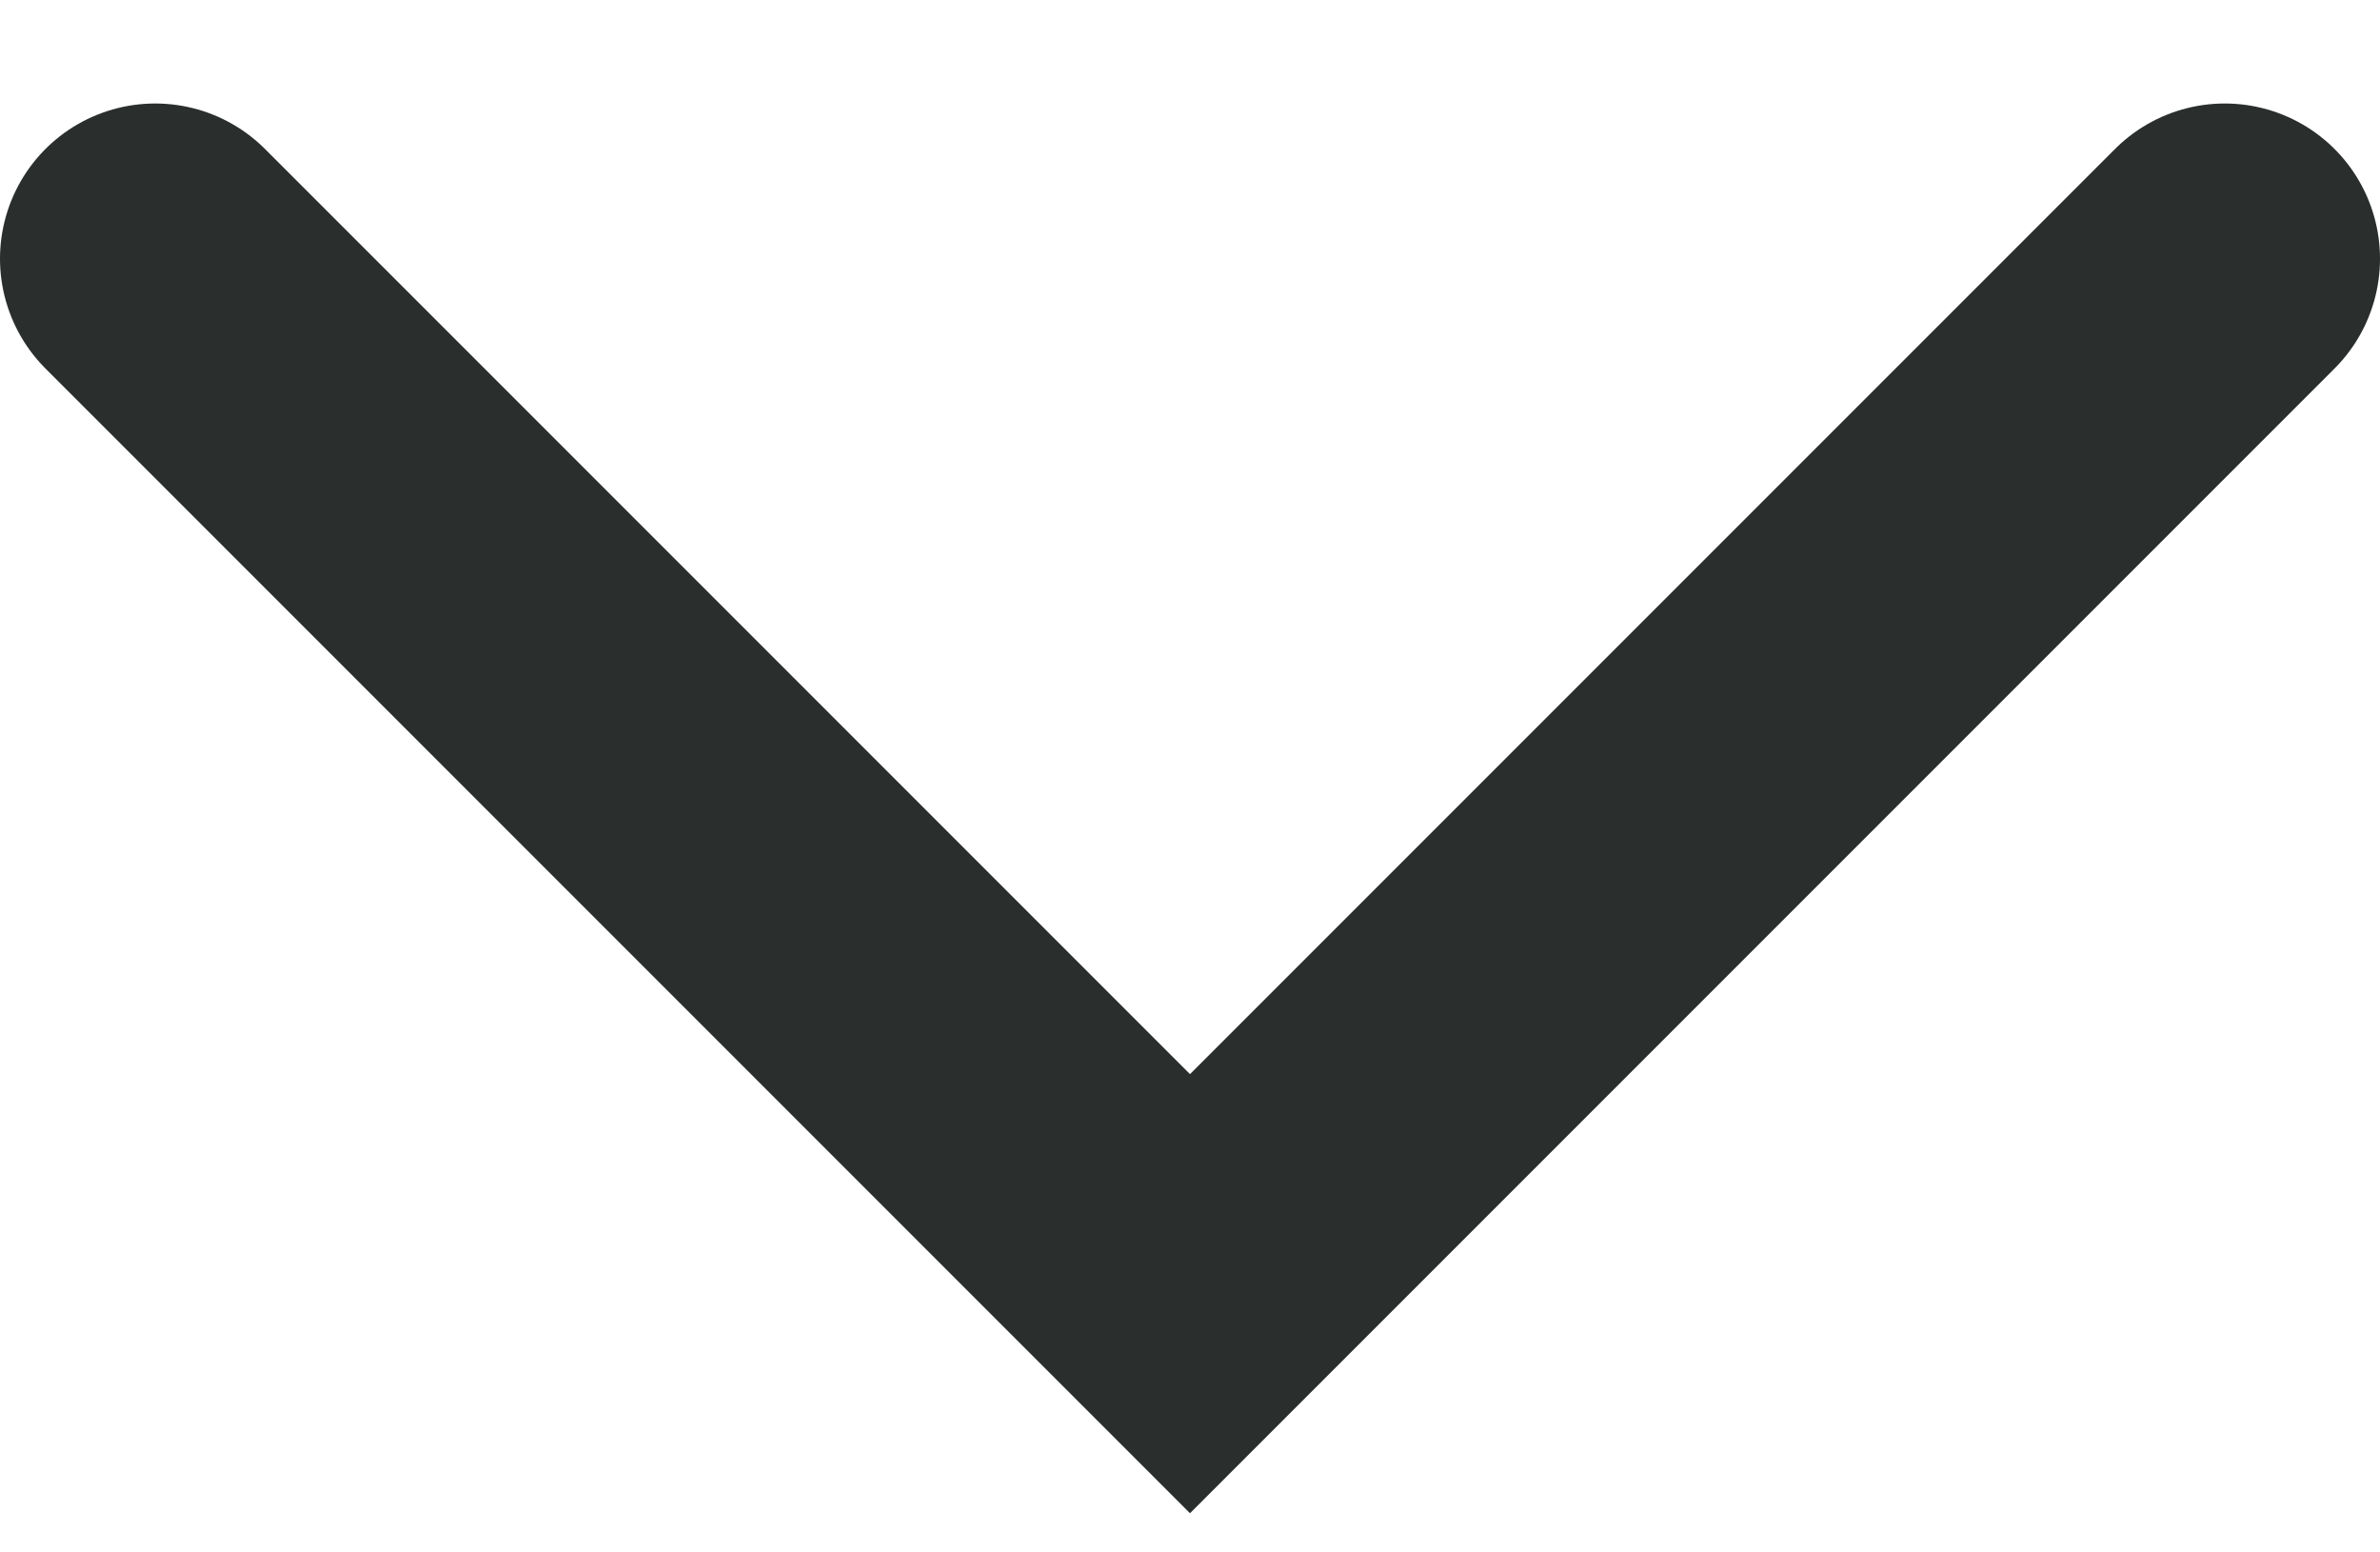 <?xml version="1.0" encoding="utf-8"?>
<!-- Generator: Adobe Illustrator 21.0.2, SVG Export Plug-In . SVG Version: 6.00 Build 0)  -->
<svg version="1.1" id="Layer_1" xmlns="http://www.w3.org/2000/svg" xmlns:xlink="http://www.w3.org/1999/xlink" x="0px" y="0px"
	 viewBox="0 0 23 15" style="enable-background:new 0 0 23 15;" xml:space="preserve">
<style type="text/css">
	.st0{fill:none;stroke:#2a2e2d;stroke-width:3;stroke-linecap:round;}
</style>
<title>Arrow_down</title>
<desc>Created with Sketch.</desc>
<g id="Symbols">
	<g id="Arrow_down">
		<polyline id="Page-1-Copy-5" class="st0" points="21.5,2.5 11.5,12.5 1.5,2.5"/>
	</g>
</g>
</svg>
